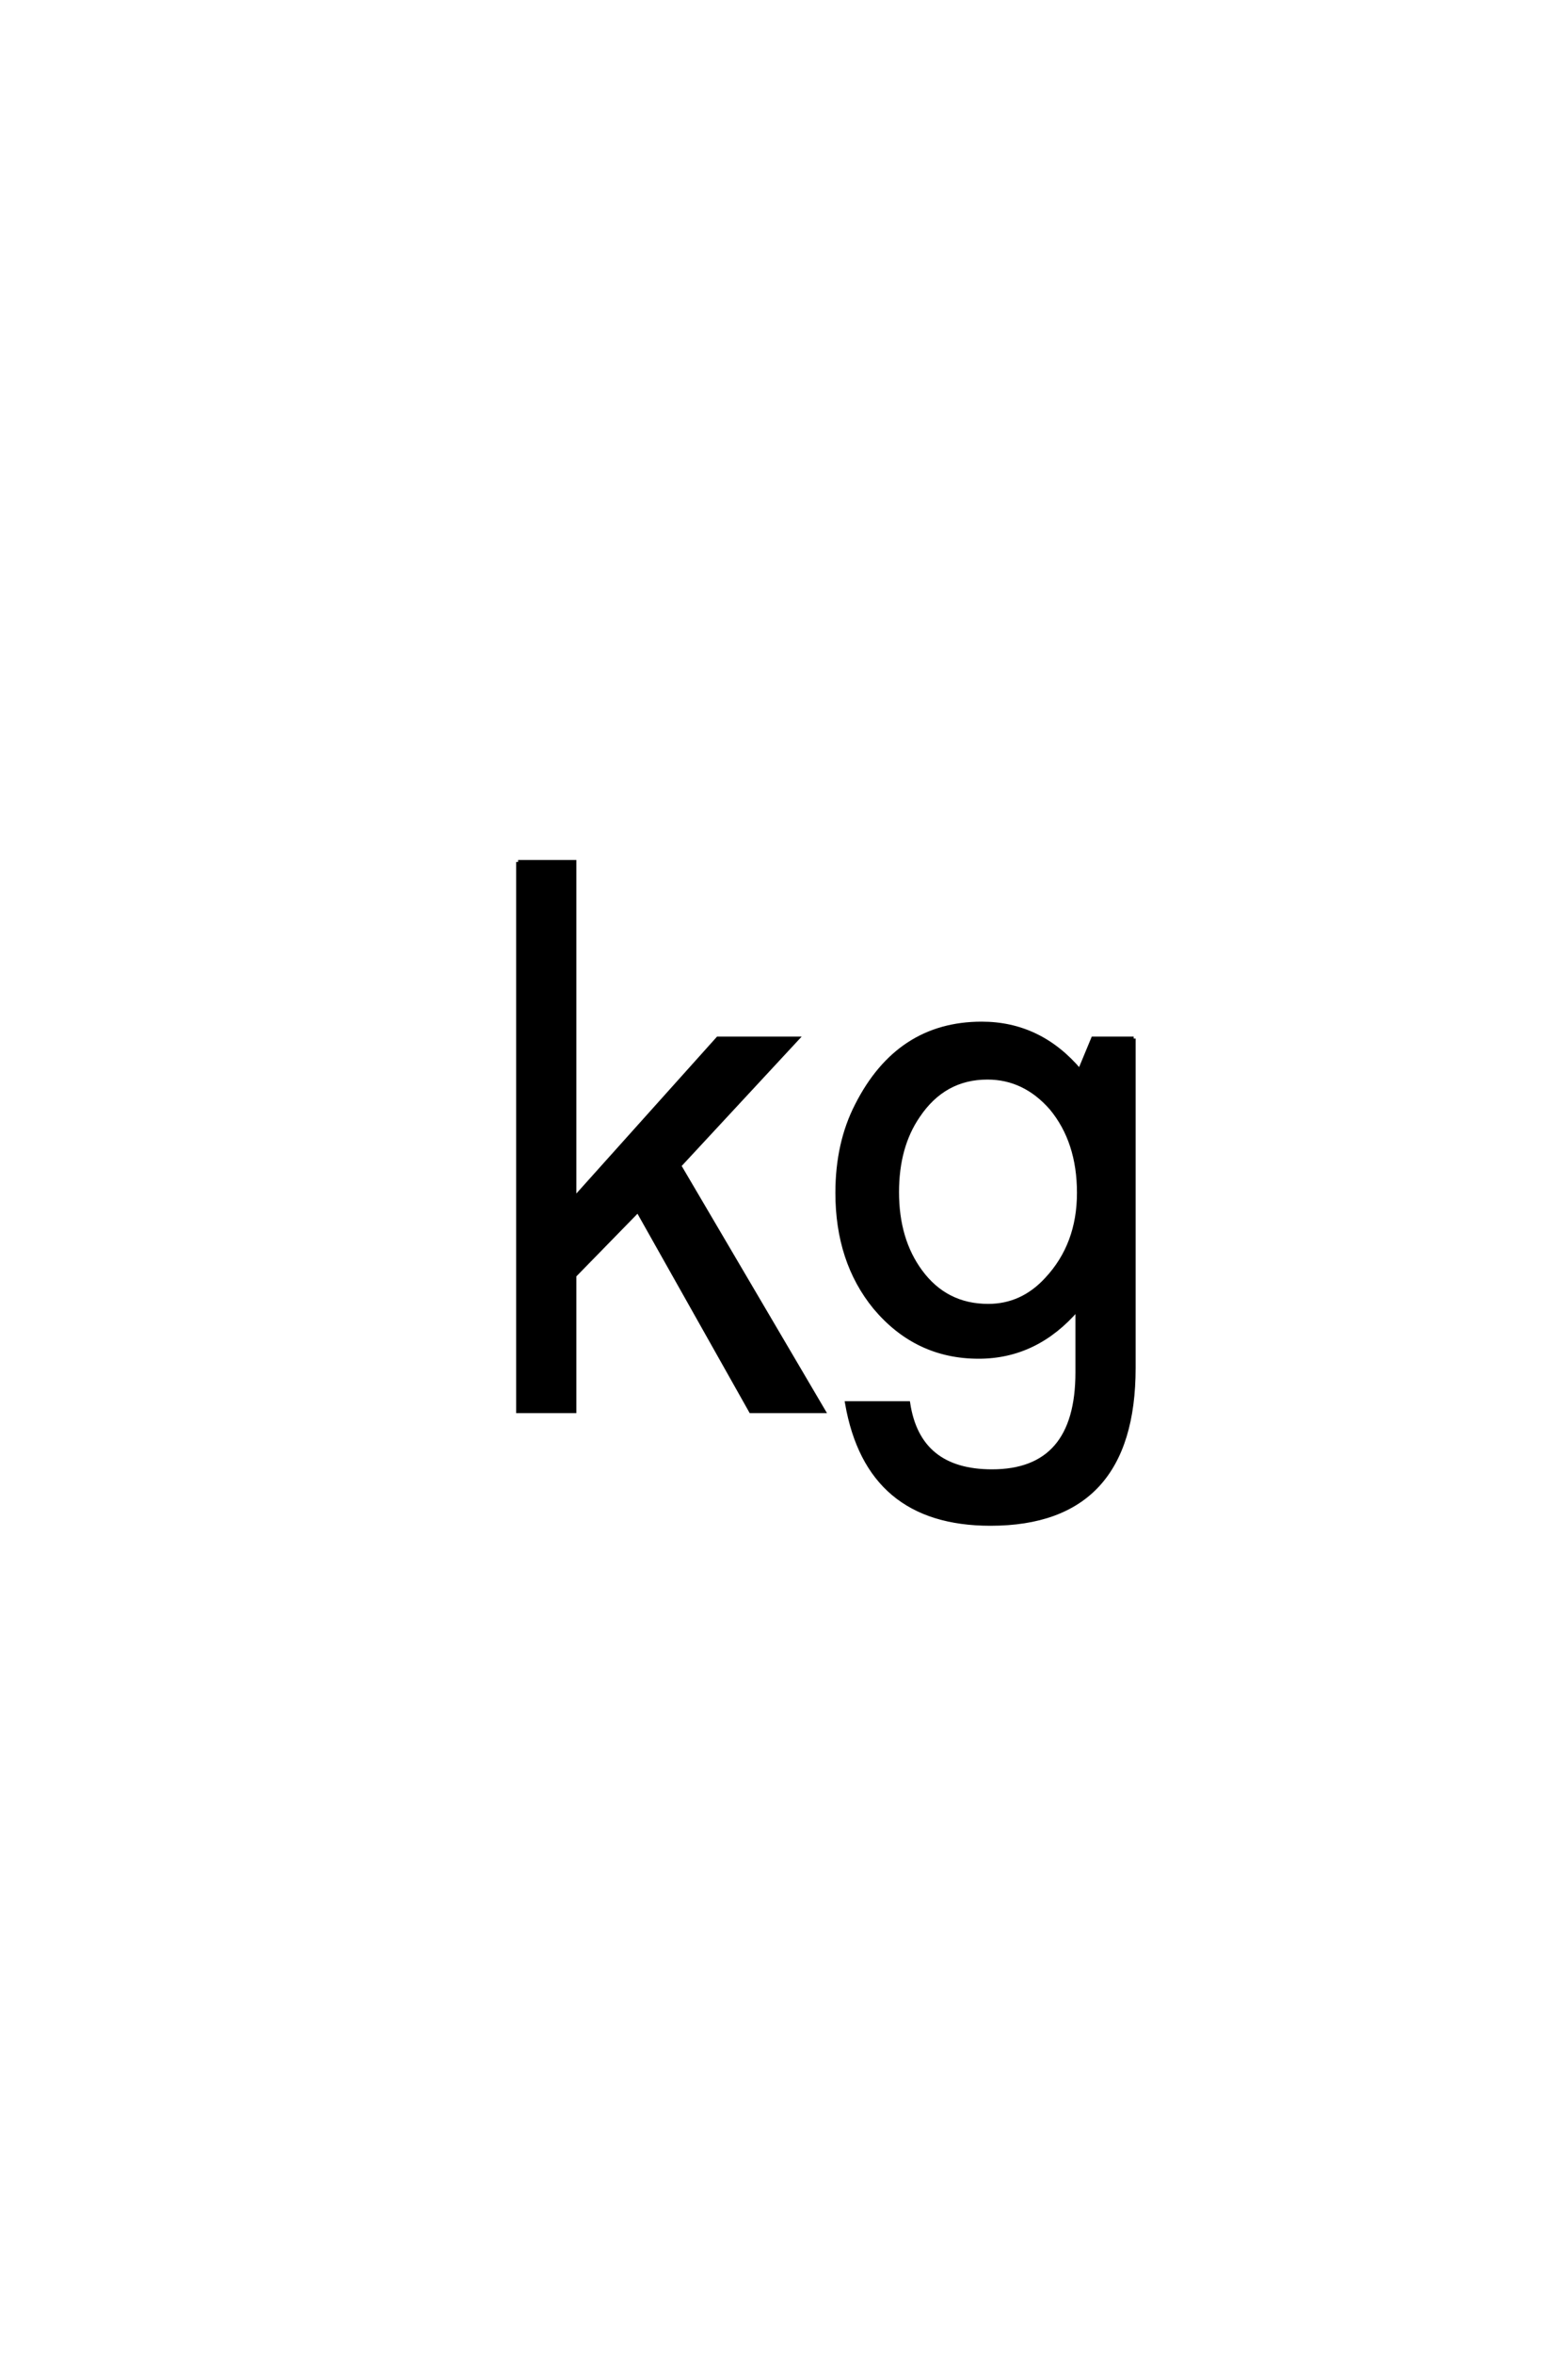 <?xml version='1.0' encoding='UTF-8'?>
<!DOCTYPE svg PUBLIC "-//W3C//DTD SVG 1.0//EN"
    "http://www.w3.org/TR/2001/REC-SVG-20010904/DTD/svg10.dtd">

<svg xmlns='http://www.w3.org/2000/svg' version='1.0'
     width='40.0' height='60.0'>

 <g transform='scale(0.1 -0.1) translate(110.0 -370.0)'>
  <path d='M22.172 150.203
L36.531 150.203
L36.531 64.359
L73.141 105.172
L93.359 105.172
L63.281 72.75
L100.094 10.156
L81.547 10.156
L52.734 61.328
L36.531 44.734
L36.531 10.156
L22.172 10.156
L22.172 150.203
L22.172 150.203
M179.203 105.172
L179.203 21.188
Q179.203 -18.562 142.672 -18.562
Q111.422 -18.562 106.062 12.203
L121.688 12.203
Q124.312 -5.172 143.062 -5.172
Q164.844 -5.172 164.844 20.016
L164.844 36.234
Q154.391 24.031 139.656 24.031
Q123.734 24.031 113.188 36.625
Q103.609 48.344 103.609 65.828
Q103.609 78.516 108.594 88.188
Q119.141 108.984 140.438 108.984
Q155.281 108.984 165.438 96.969
L168.844 105.172
L179.203 105.172
L179.203 105.172
M141.891 95.219
Q130.766 95.219 124.219 85.453
Q118.844 77.641 118.844 66.016
Q118.844 53.906 124.812 45.797
Q131.25 37.016 142.094 37.016
Q150.781 37.016 157.031 43.844
Q165.234 52.641 165.234 65.828
Q165.234 78.906 158.203 87.406
Q151.375 95.219 141.891 95.219
'
        style='fill: #000000; stroke: #000000'/>

 </g>
</svg>
